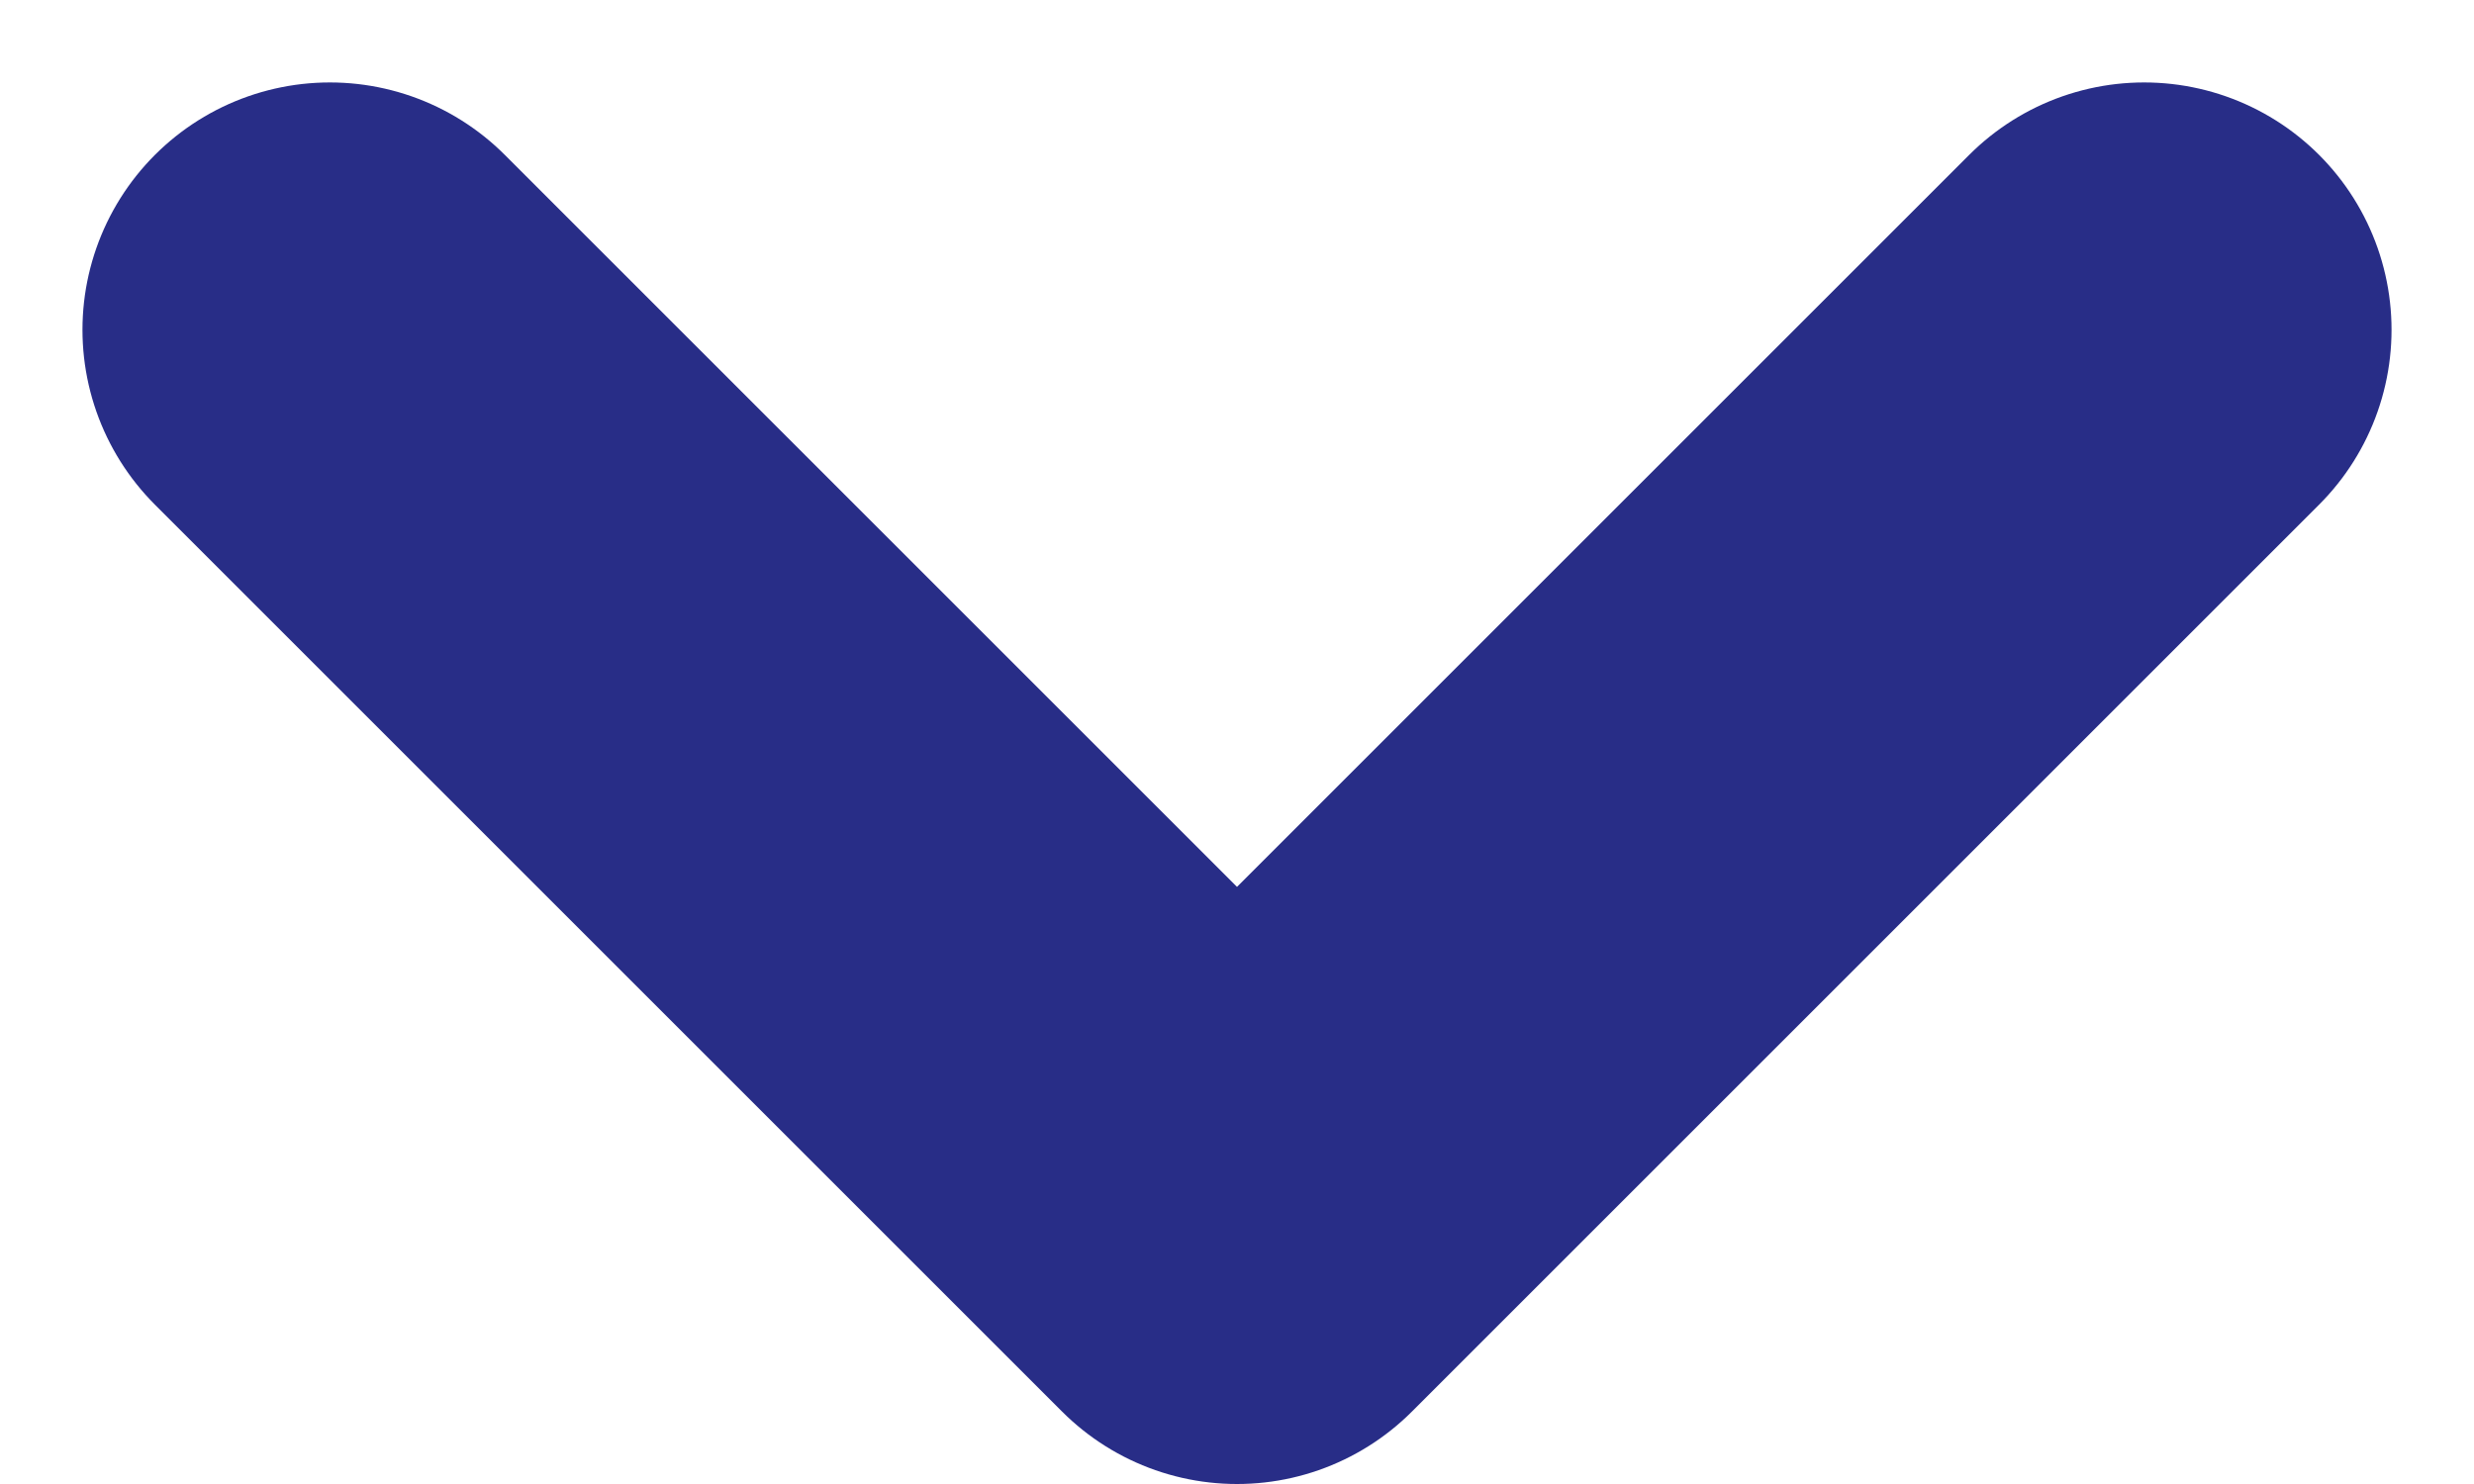 <svg width="15" height="9" viewBox="0 0 15 9" fill="none" xmlns="http://www.w3.org/2000/svg">
<path d="M13 2L7.5 7.5L2 2" stroke="#282D87" stroke-width="3" stroke-linecap="round" stroke-linejoin="round"/>
</svg>
